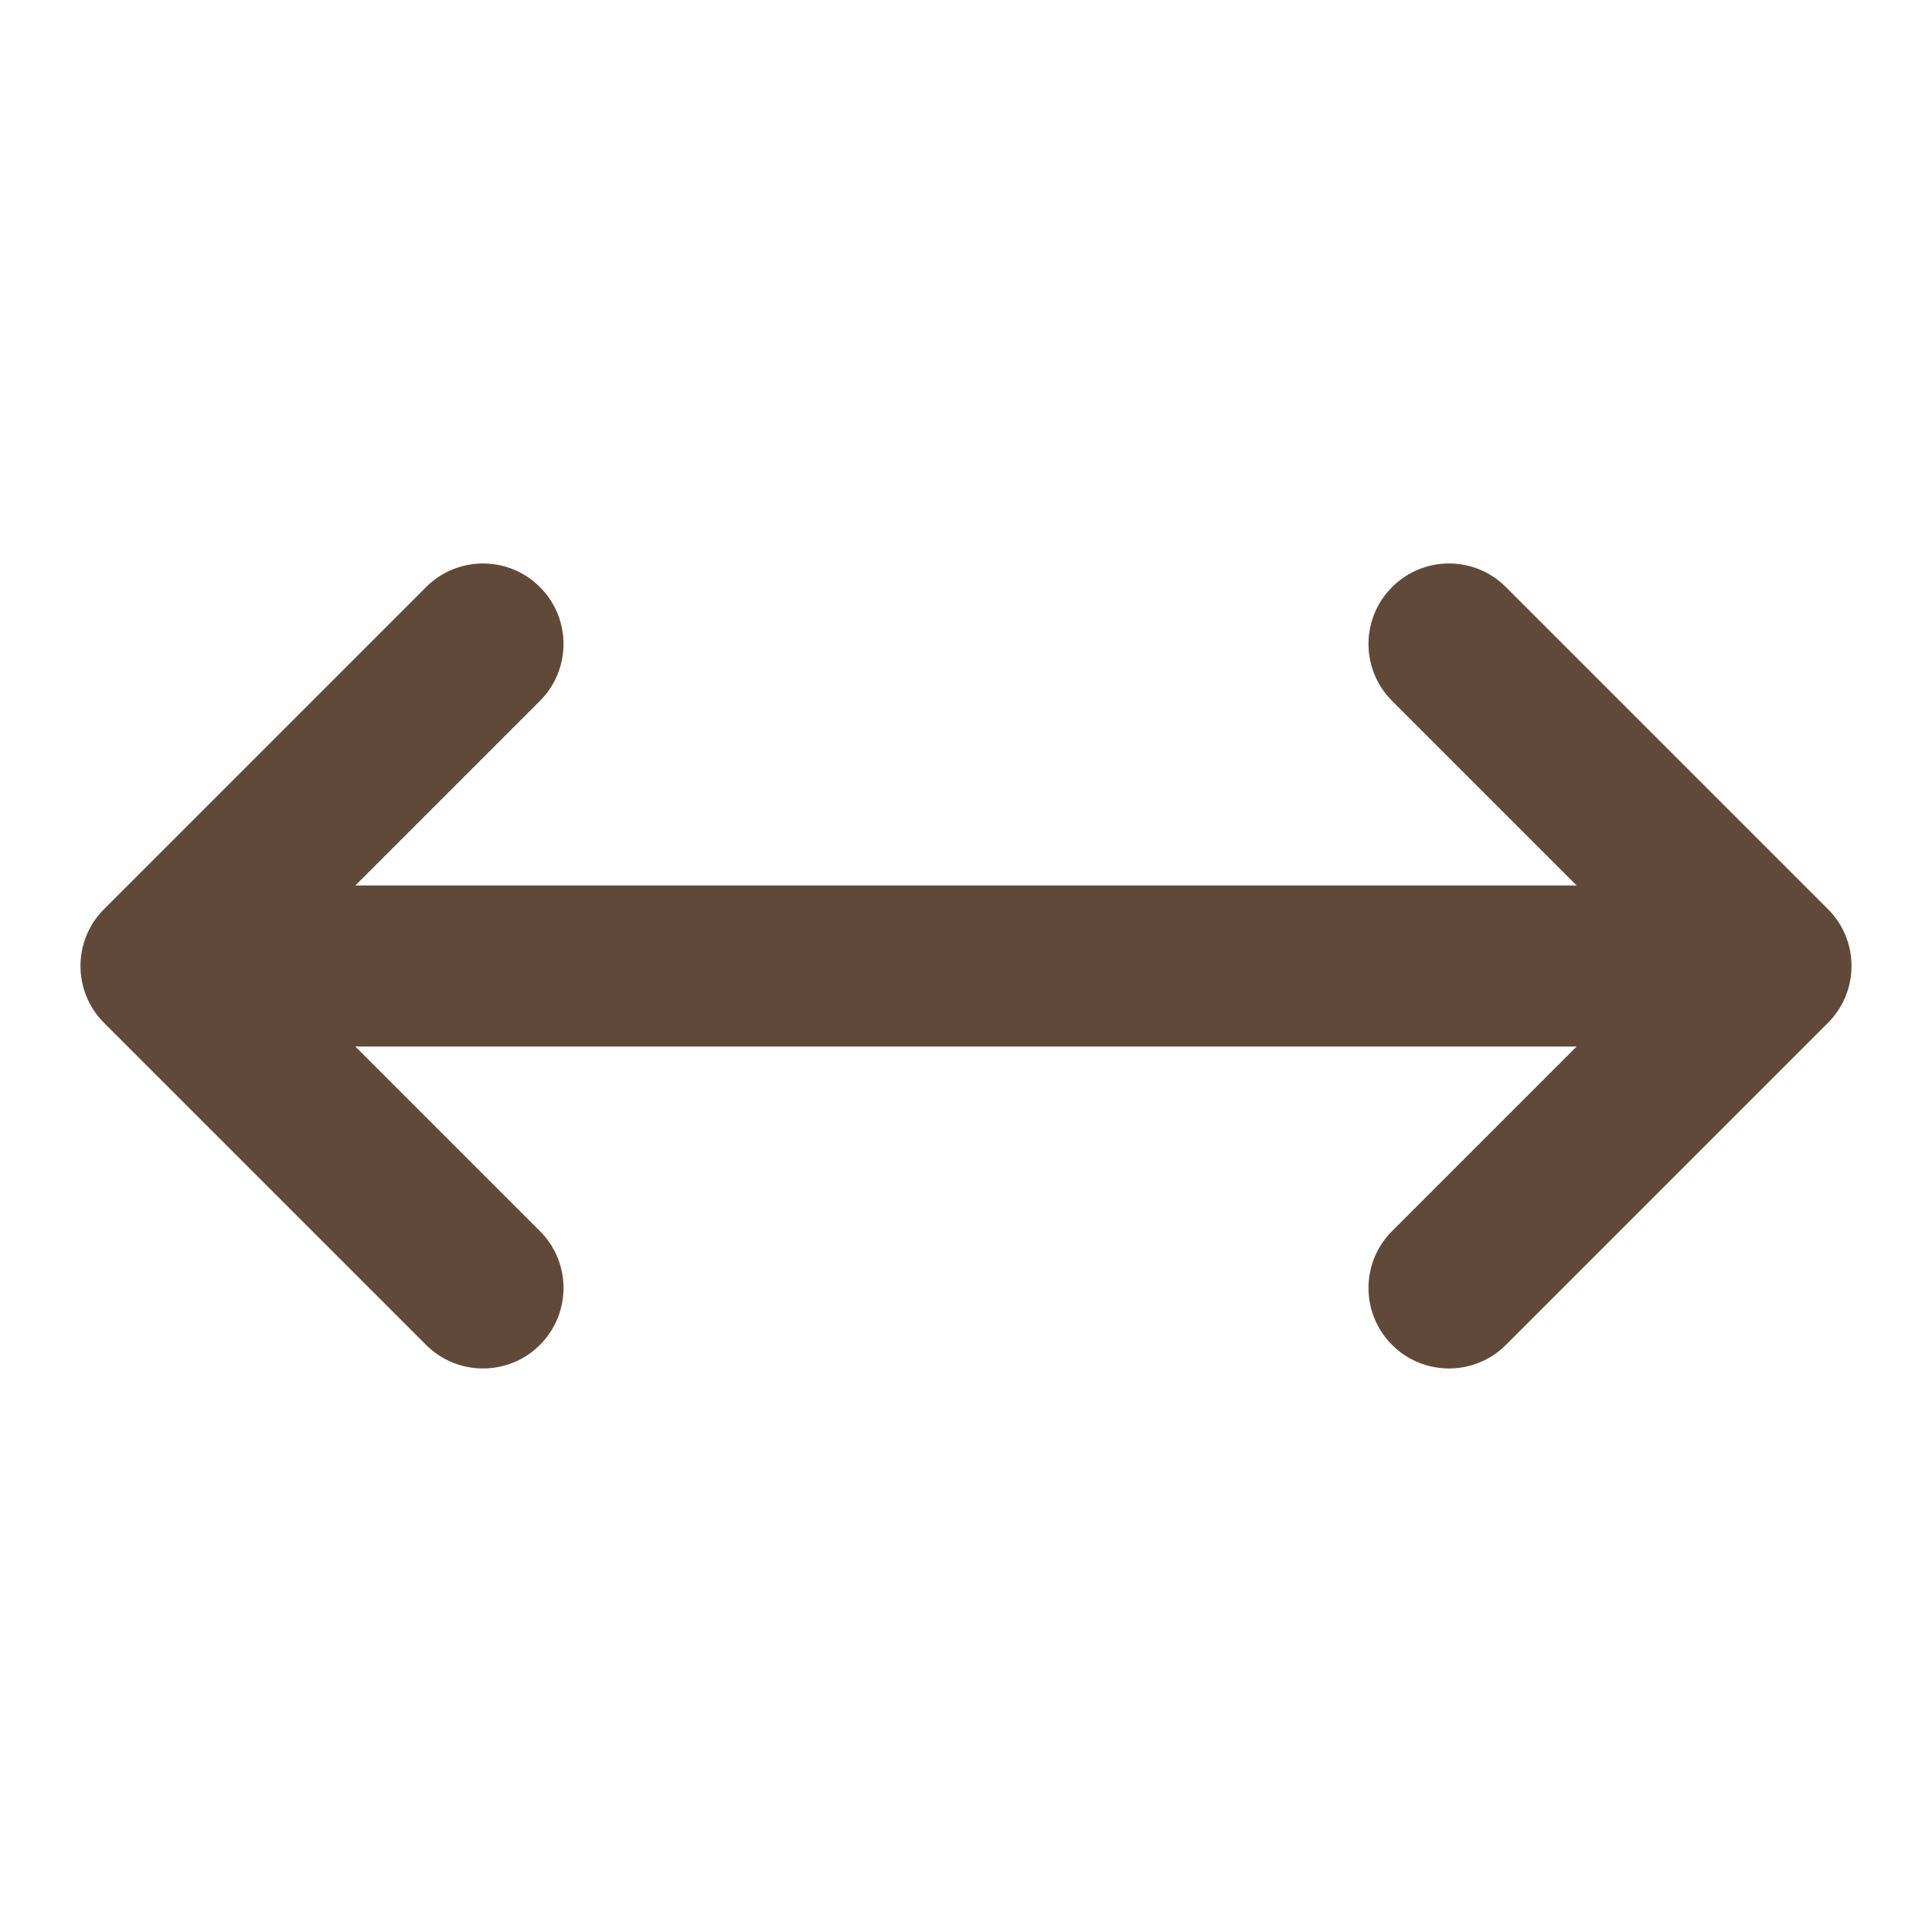 <svg xmlns="http://www.w3.org/2000/svg" fill="none" viewBox="0 0 24 24" height="24" width="24">
<g clip-path="url(#clip0_20925_28)">
<path fill="#614939" d="M4.188 13C3.532 13 3 12.552 3 12C3 11.447 3.532 11 4.188 11H20.812C21.468 11 22 11.447 22 12C22 12.552 21.468 13 20.812 13H4.188ZM17.293 8.707C16.902 8.316 16.902 7.683 17.293 7.293C17.683 6.902 18.317 6.902 18.707 7.293L22.707 11.293C23.098 11.683 23.098 12.316 22.707 12.707L18.707 16.707C18.317 17.097 17.683 17.097 17.293 16.707C16.902 16.316 16.902 15.683 17.293 15.293L20.586 12L17.293 8.707ZM6.707 15.293C7.098 15.683 7.098 16.316 6.707 16.707C6.317 17.097 5.683 17.097 5.293 16.707L1.293 12.707C0.902 12.316 0.902 11.683 1.293 11.293L5.293 7.293C5.683 6.902 6.317 6.902 6.707 7.293C7.098 7.683 7.098 8.316 6.707 8.707L3.414 12L6.707 15.293Z"></path>
</g>
<defs>
<clipPath id="clip0_20925_28">
<rect fill="white" height="24" width="24"></rect>
</clipPath>
</defs>
</svg>
